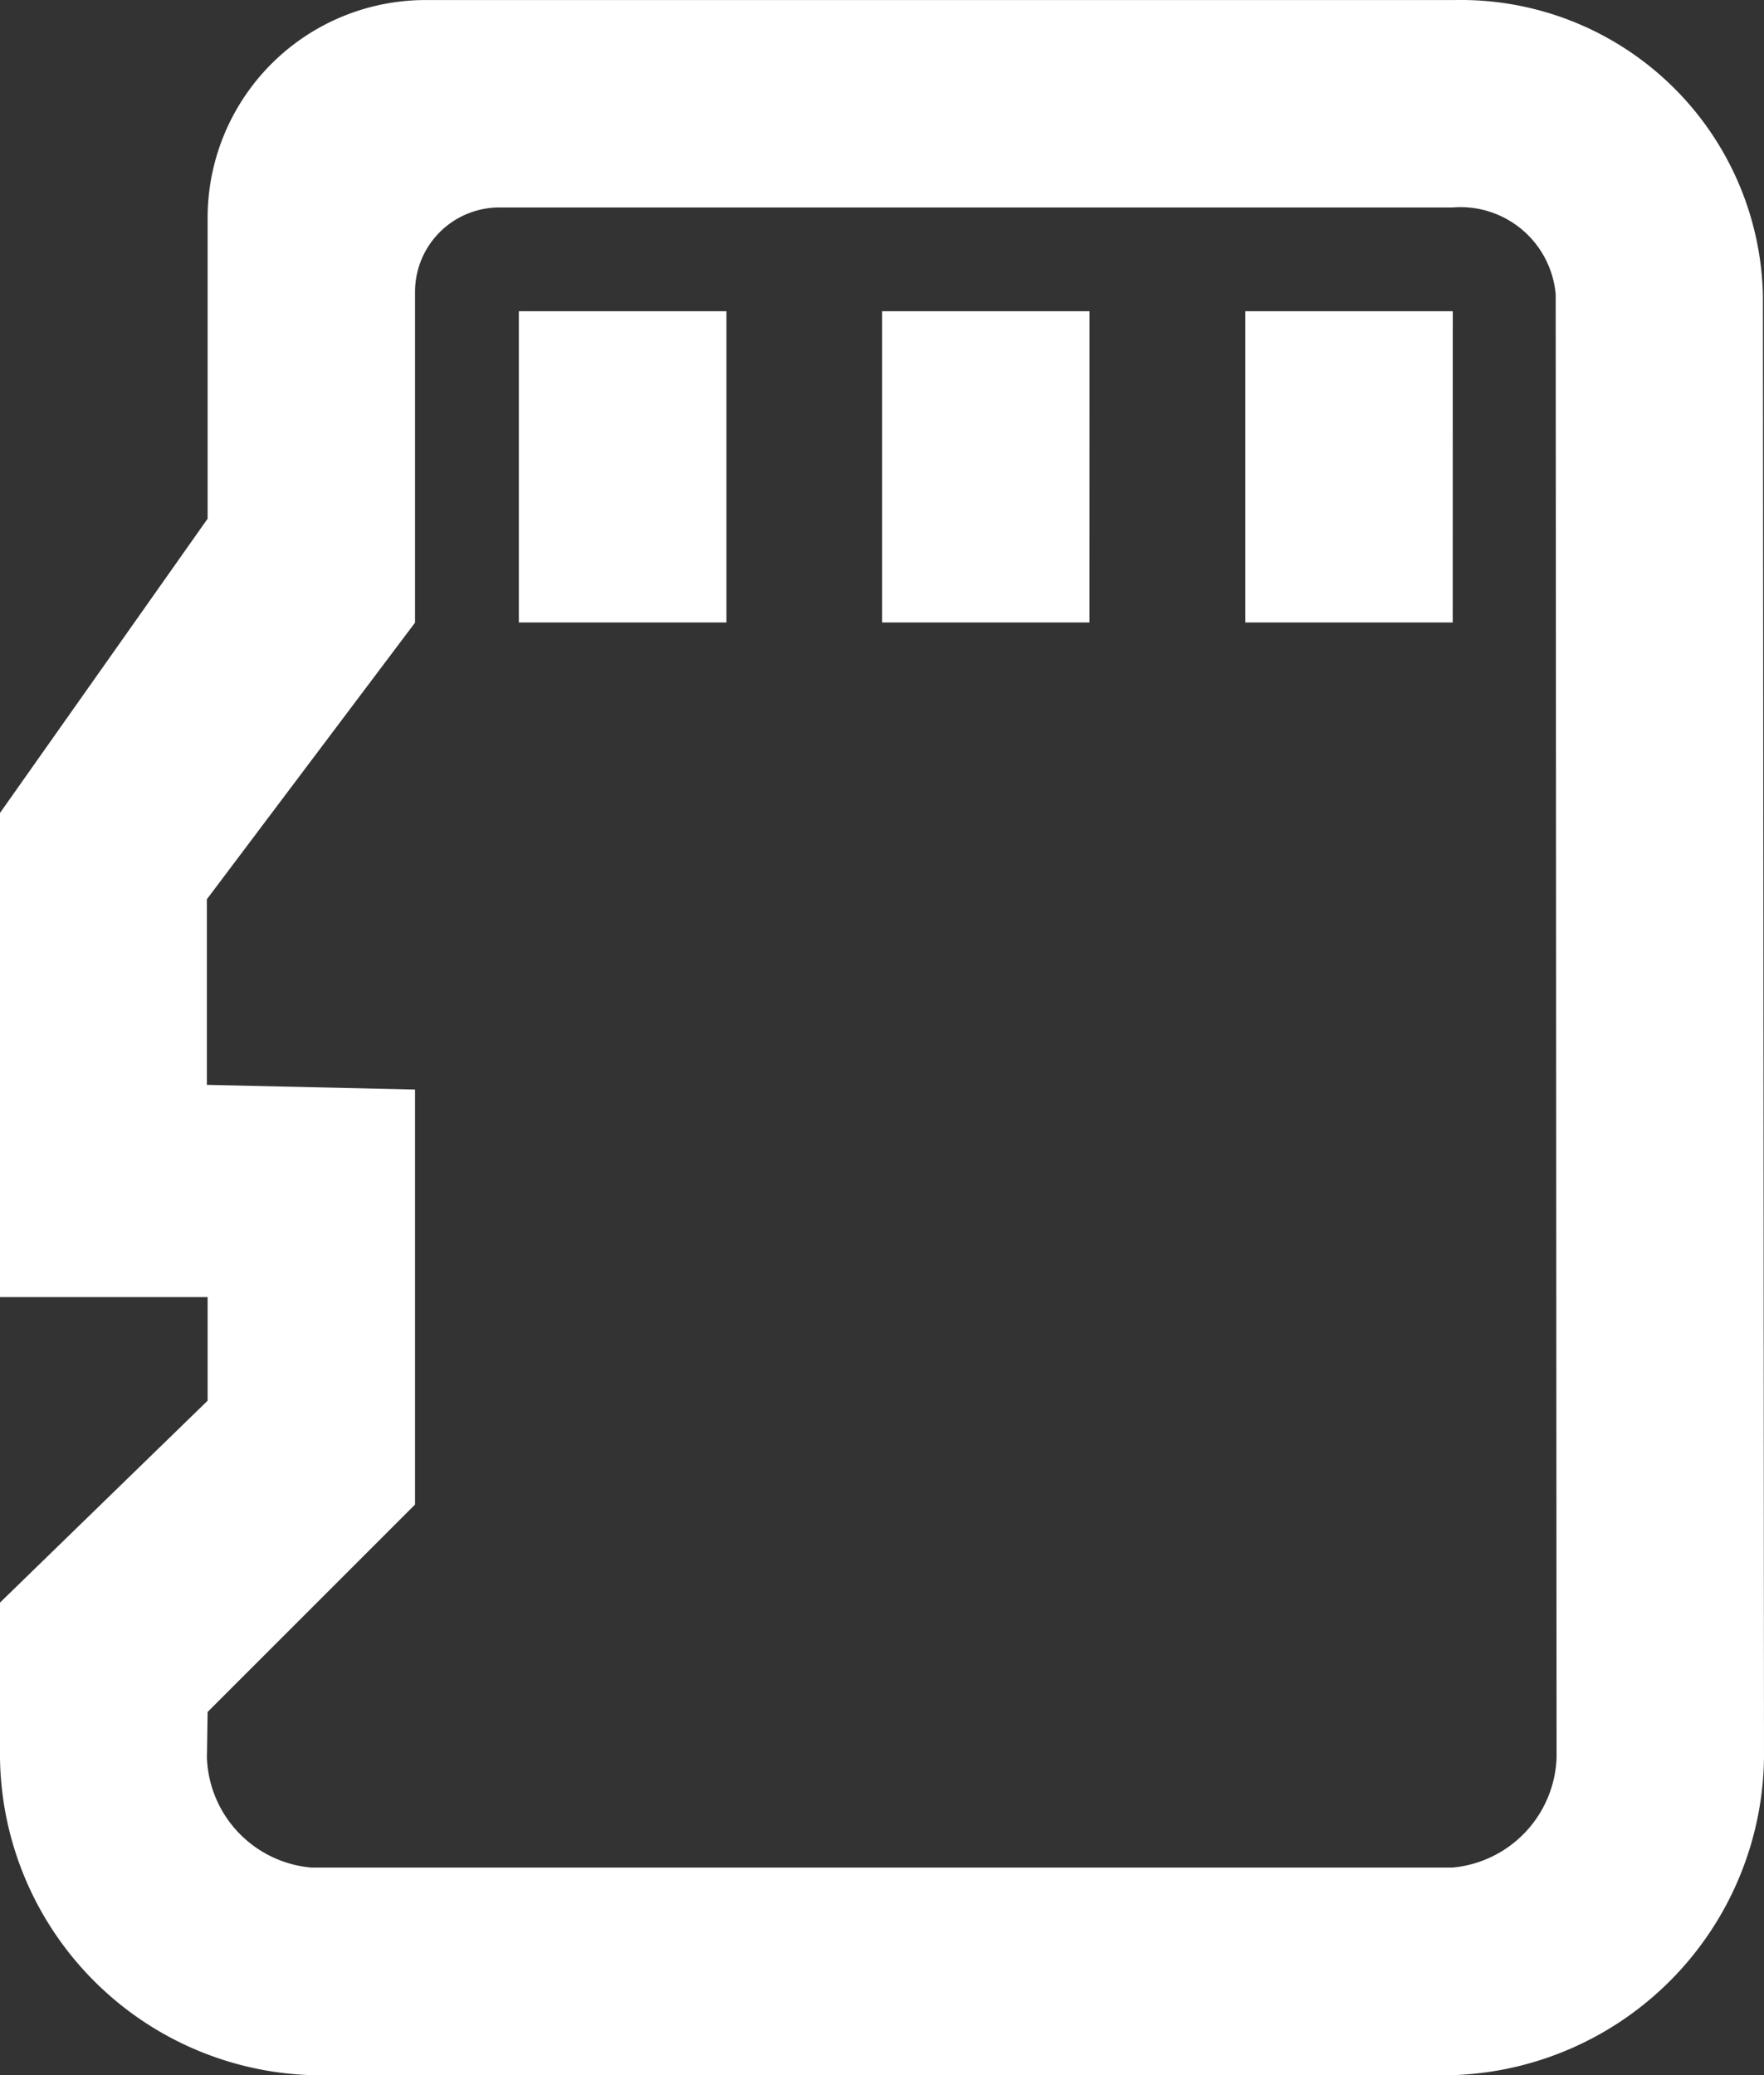 <svg xmlns="http://www.w3.org/2000/svg" width="37.623" height="44.264" viewBox="0 0 37.623 44.264">
  <rect x="0" y="0" width="37.623" height="44.264" fill="#333333" stroke="none"/>
  <path id="Caminho_781" data-name="Caminho 781" d="M23.354,618.44v10.327h4.428v2.21l-4.428,4.306v3.308a6.861,6.861,0,0,0,6.638,6.772H54.339a6.861,6.861,0,0,0,6.638-6.772l-.023-31.183a6.445,6.445,0,0,0-6.581-6.307H32.427a4.647,4.647,0,0,0-4.645,4.649v6.414Zm8.852-11.109a1.8,1.8,0,0,1,1.8-1.806H54.339a2.038,2.038,0,0,1,2.195,1.856l0,.015.019,31.195a2.443,2.443,0,0,1-2.218,2.344H29.992a2.441,2.441,0,0,1-2.225-2.344l.015-.975,4.424-4.424v-8.852l-4.44-.1v-3.959l4.44-5.9Zm6.642,7.046H34.42v-6.638h4.428Zm7.743,0H42.168v-6.638h4.424Zm7.747,0H49.915v-6.638h4.424Z" transform="translate(-23.354 -601.1)" fill="#fff"/>
</svg>
